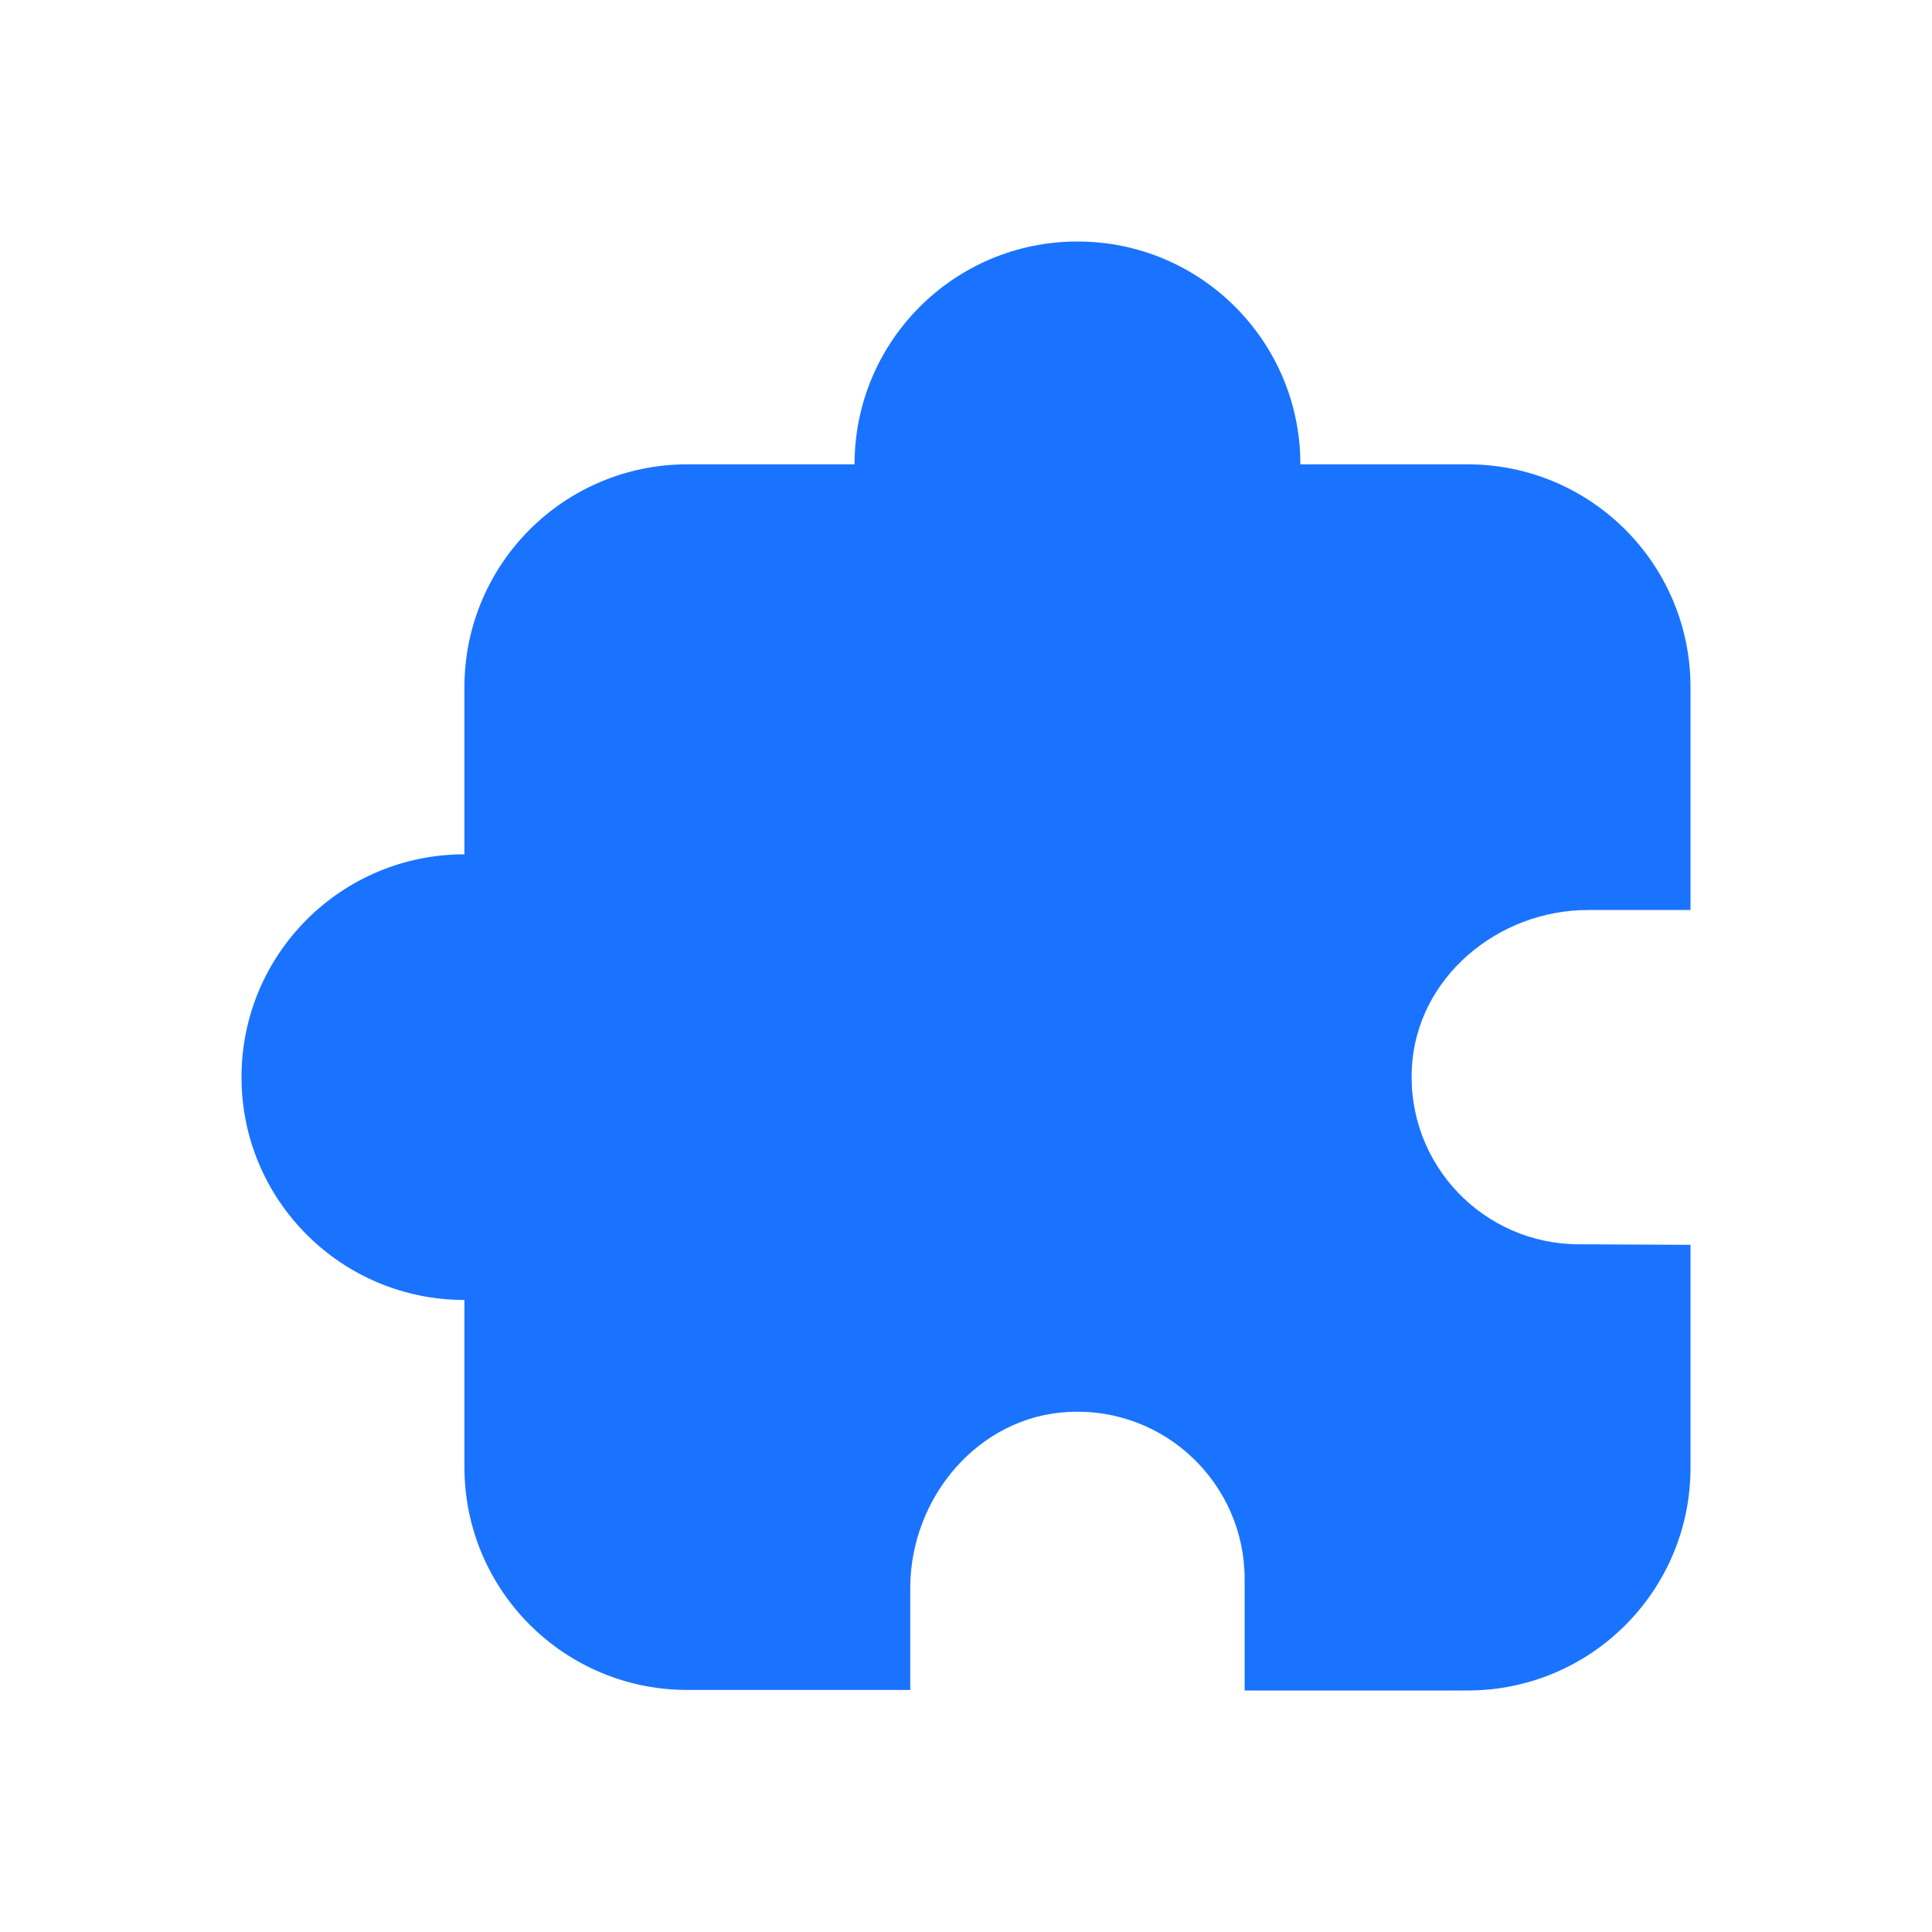 <?xml version="1.0" encoding="UTF-8"?>
<svg xmlns="http://www.w3.org/2000/svg" width="80" height="80" viewBox="0 0 80 80" fill="none">
  <path d="M65.385 51.523C61.438 51.523 58.254 48.224 58.462 44.233C58.646 40.496 62.015 37.682 65.754 37.682H70V28.454C70 23.356 65.869 19.227 60.769 19.227H53.846C53.846 14.129 49.715 10 44.615 10C39.515 10 35.385 14.129 35.385 19.227H28.462C23.361 19.227 19.231 23.356 19.231 28.454V35.375C14.131 35.375 10 39.504 10 44.602C10 49.7 14.131 53.829 19.231 53.829V60.75C19.231 65.848 23.361 69.977 28.462 69.977H37.692V65.755C37.692 62.019 40.508 58.651 44.246 58.466C48.239 58.258 51.538 61.442 51.538 65.386V70H60.769C65.869 70 70 65.871 70 60.773V51.546L65.385 51.523Z" fill="#1A73FF"></path>
</svg>
